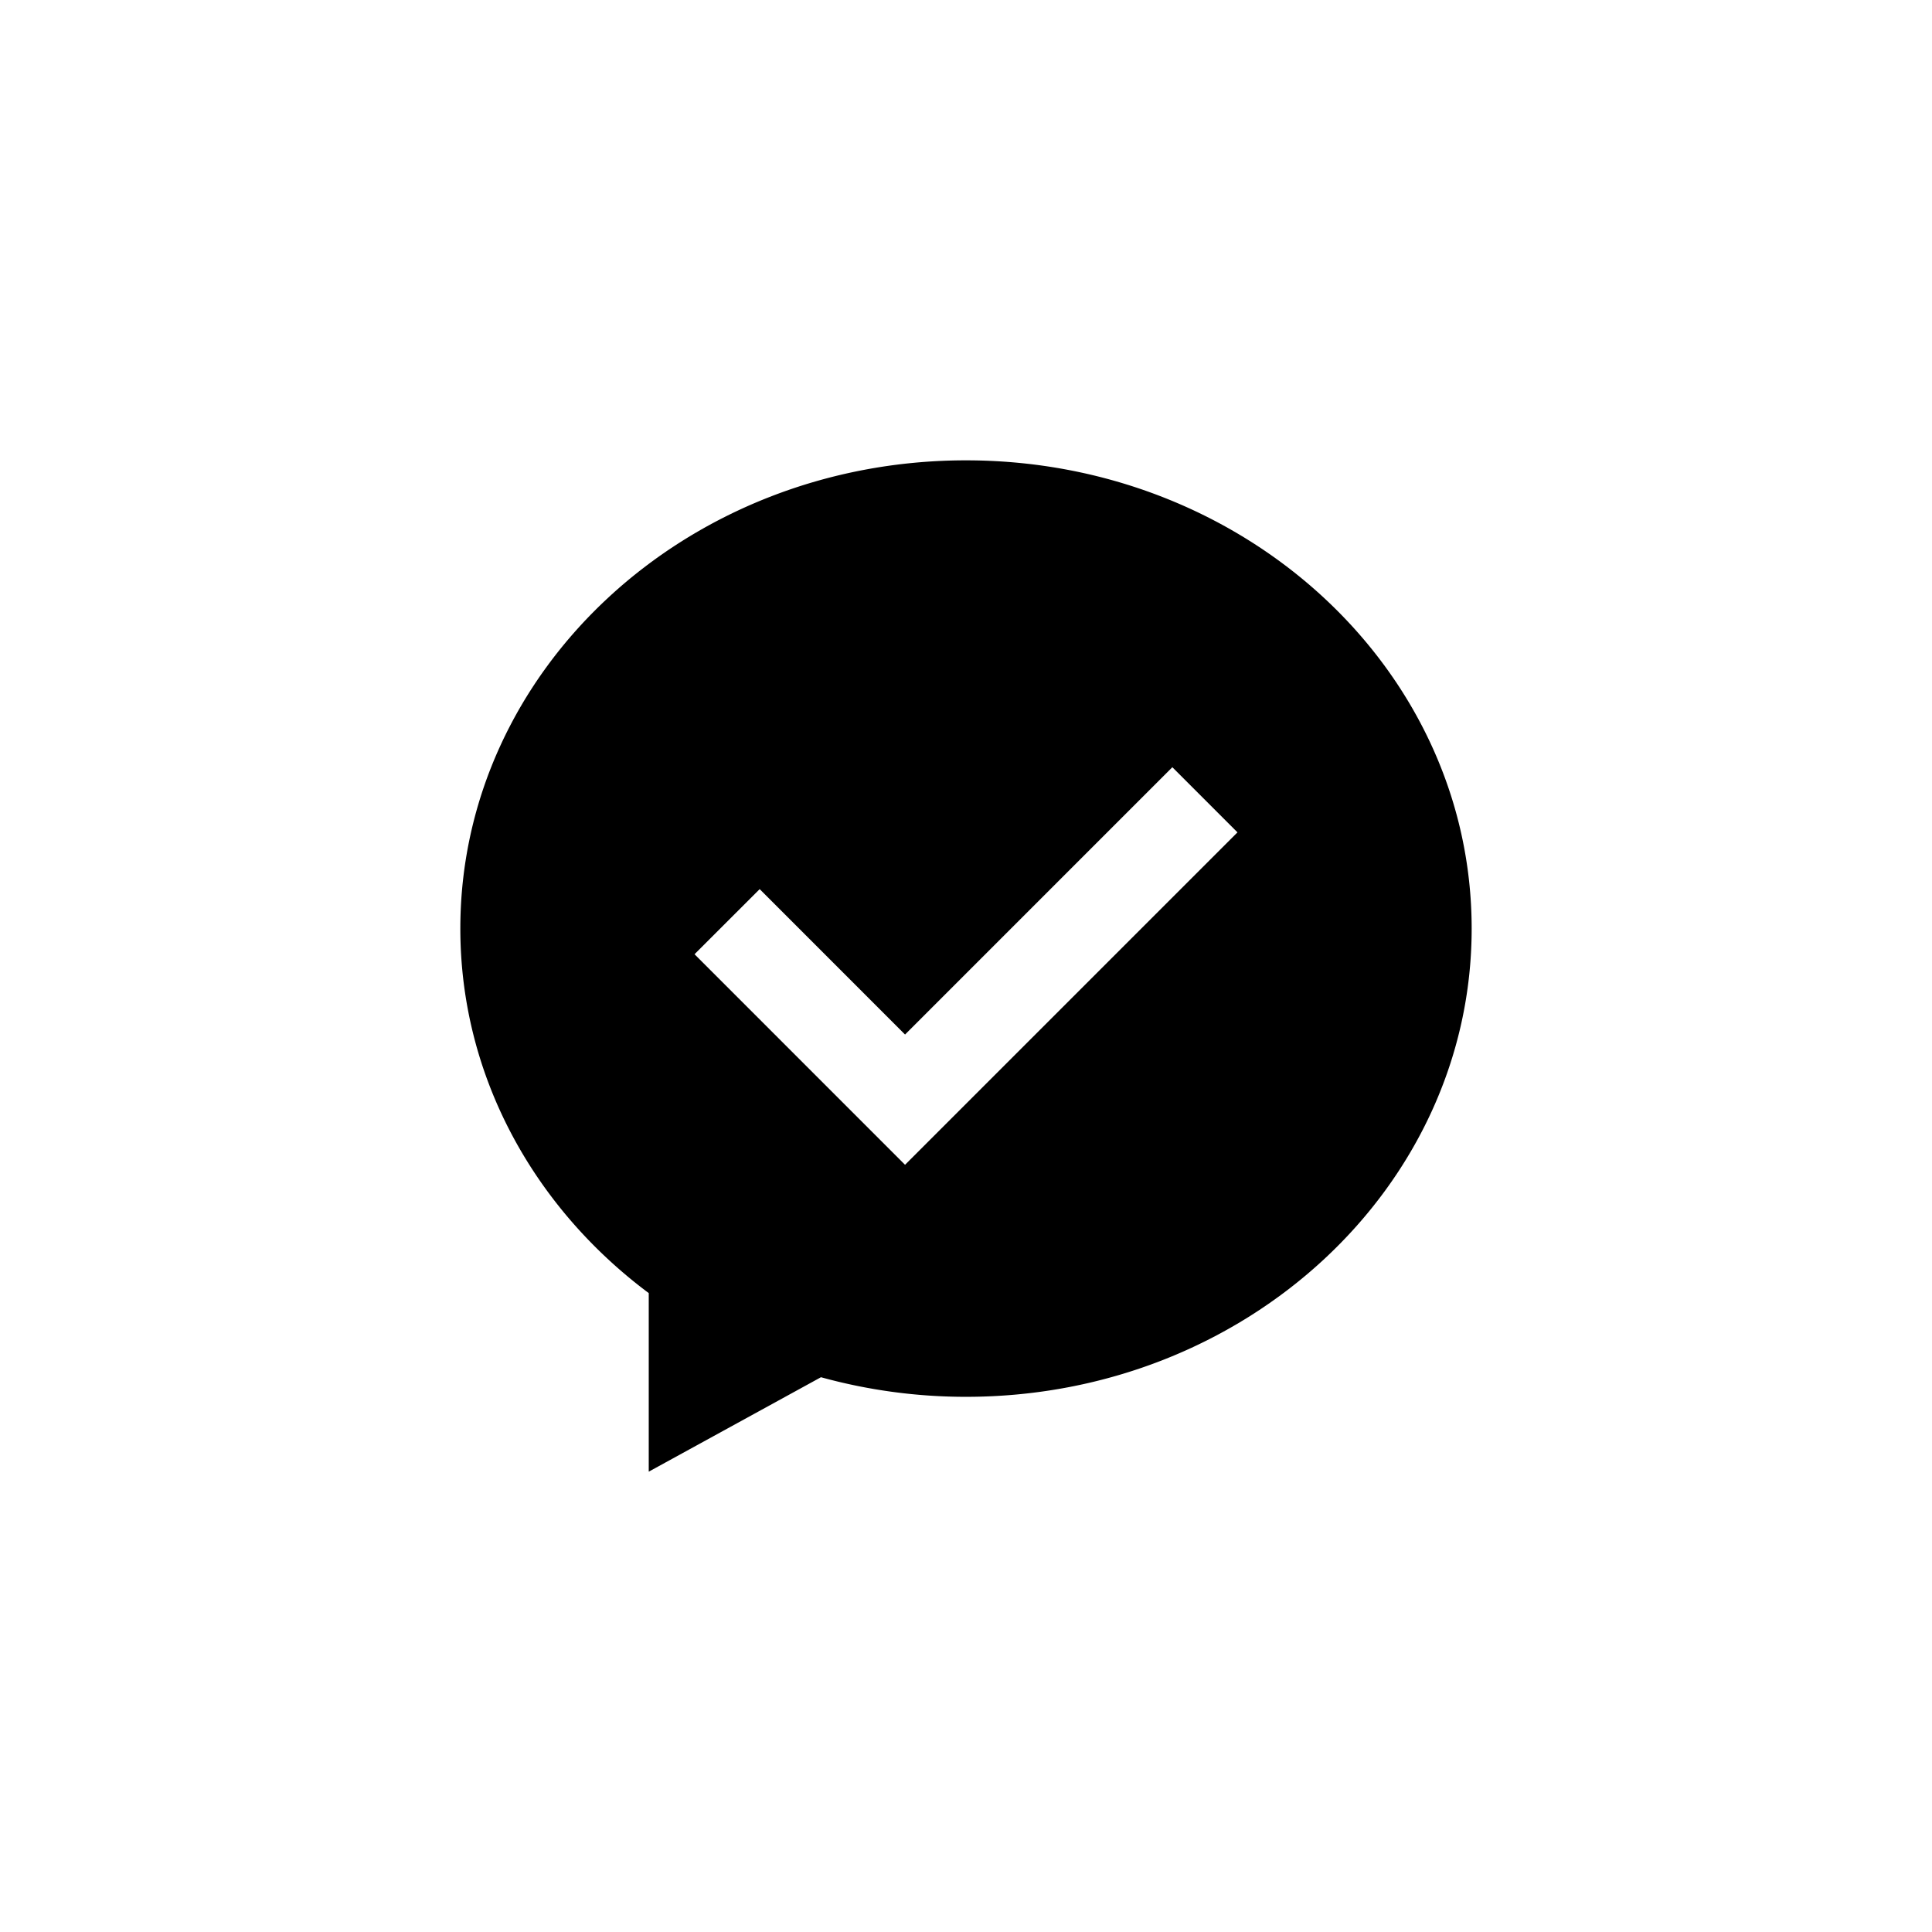 <svg xmlns="http://www.w3.org/2000/svg" width="500" height="500" viewBox="0 0 500 500"><path d="M250.005 119.135c-72.271 0-130.87 54.24-130.87 121.17 0 38.12 19.02 72.141 48.76 94.35v46.211l44.57-24.441a140.898 140.898 0 0037.54 5.07c72.27 0 130.86-54.25 130.86-121.18.01-66.93-58.59-121.18-130.86-121.18zm-15.78 182.31l-54.479-54.49 16.859-16.851 37.62 37.631 69.179-69.181 16.852 16.86-86.031 86.031z"/></svg>